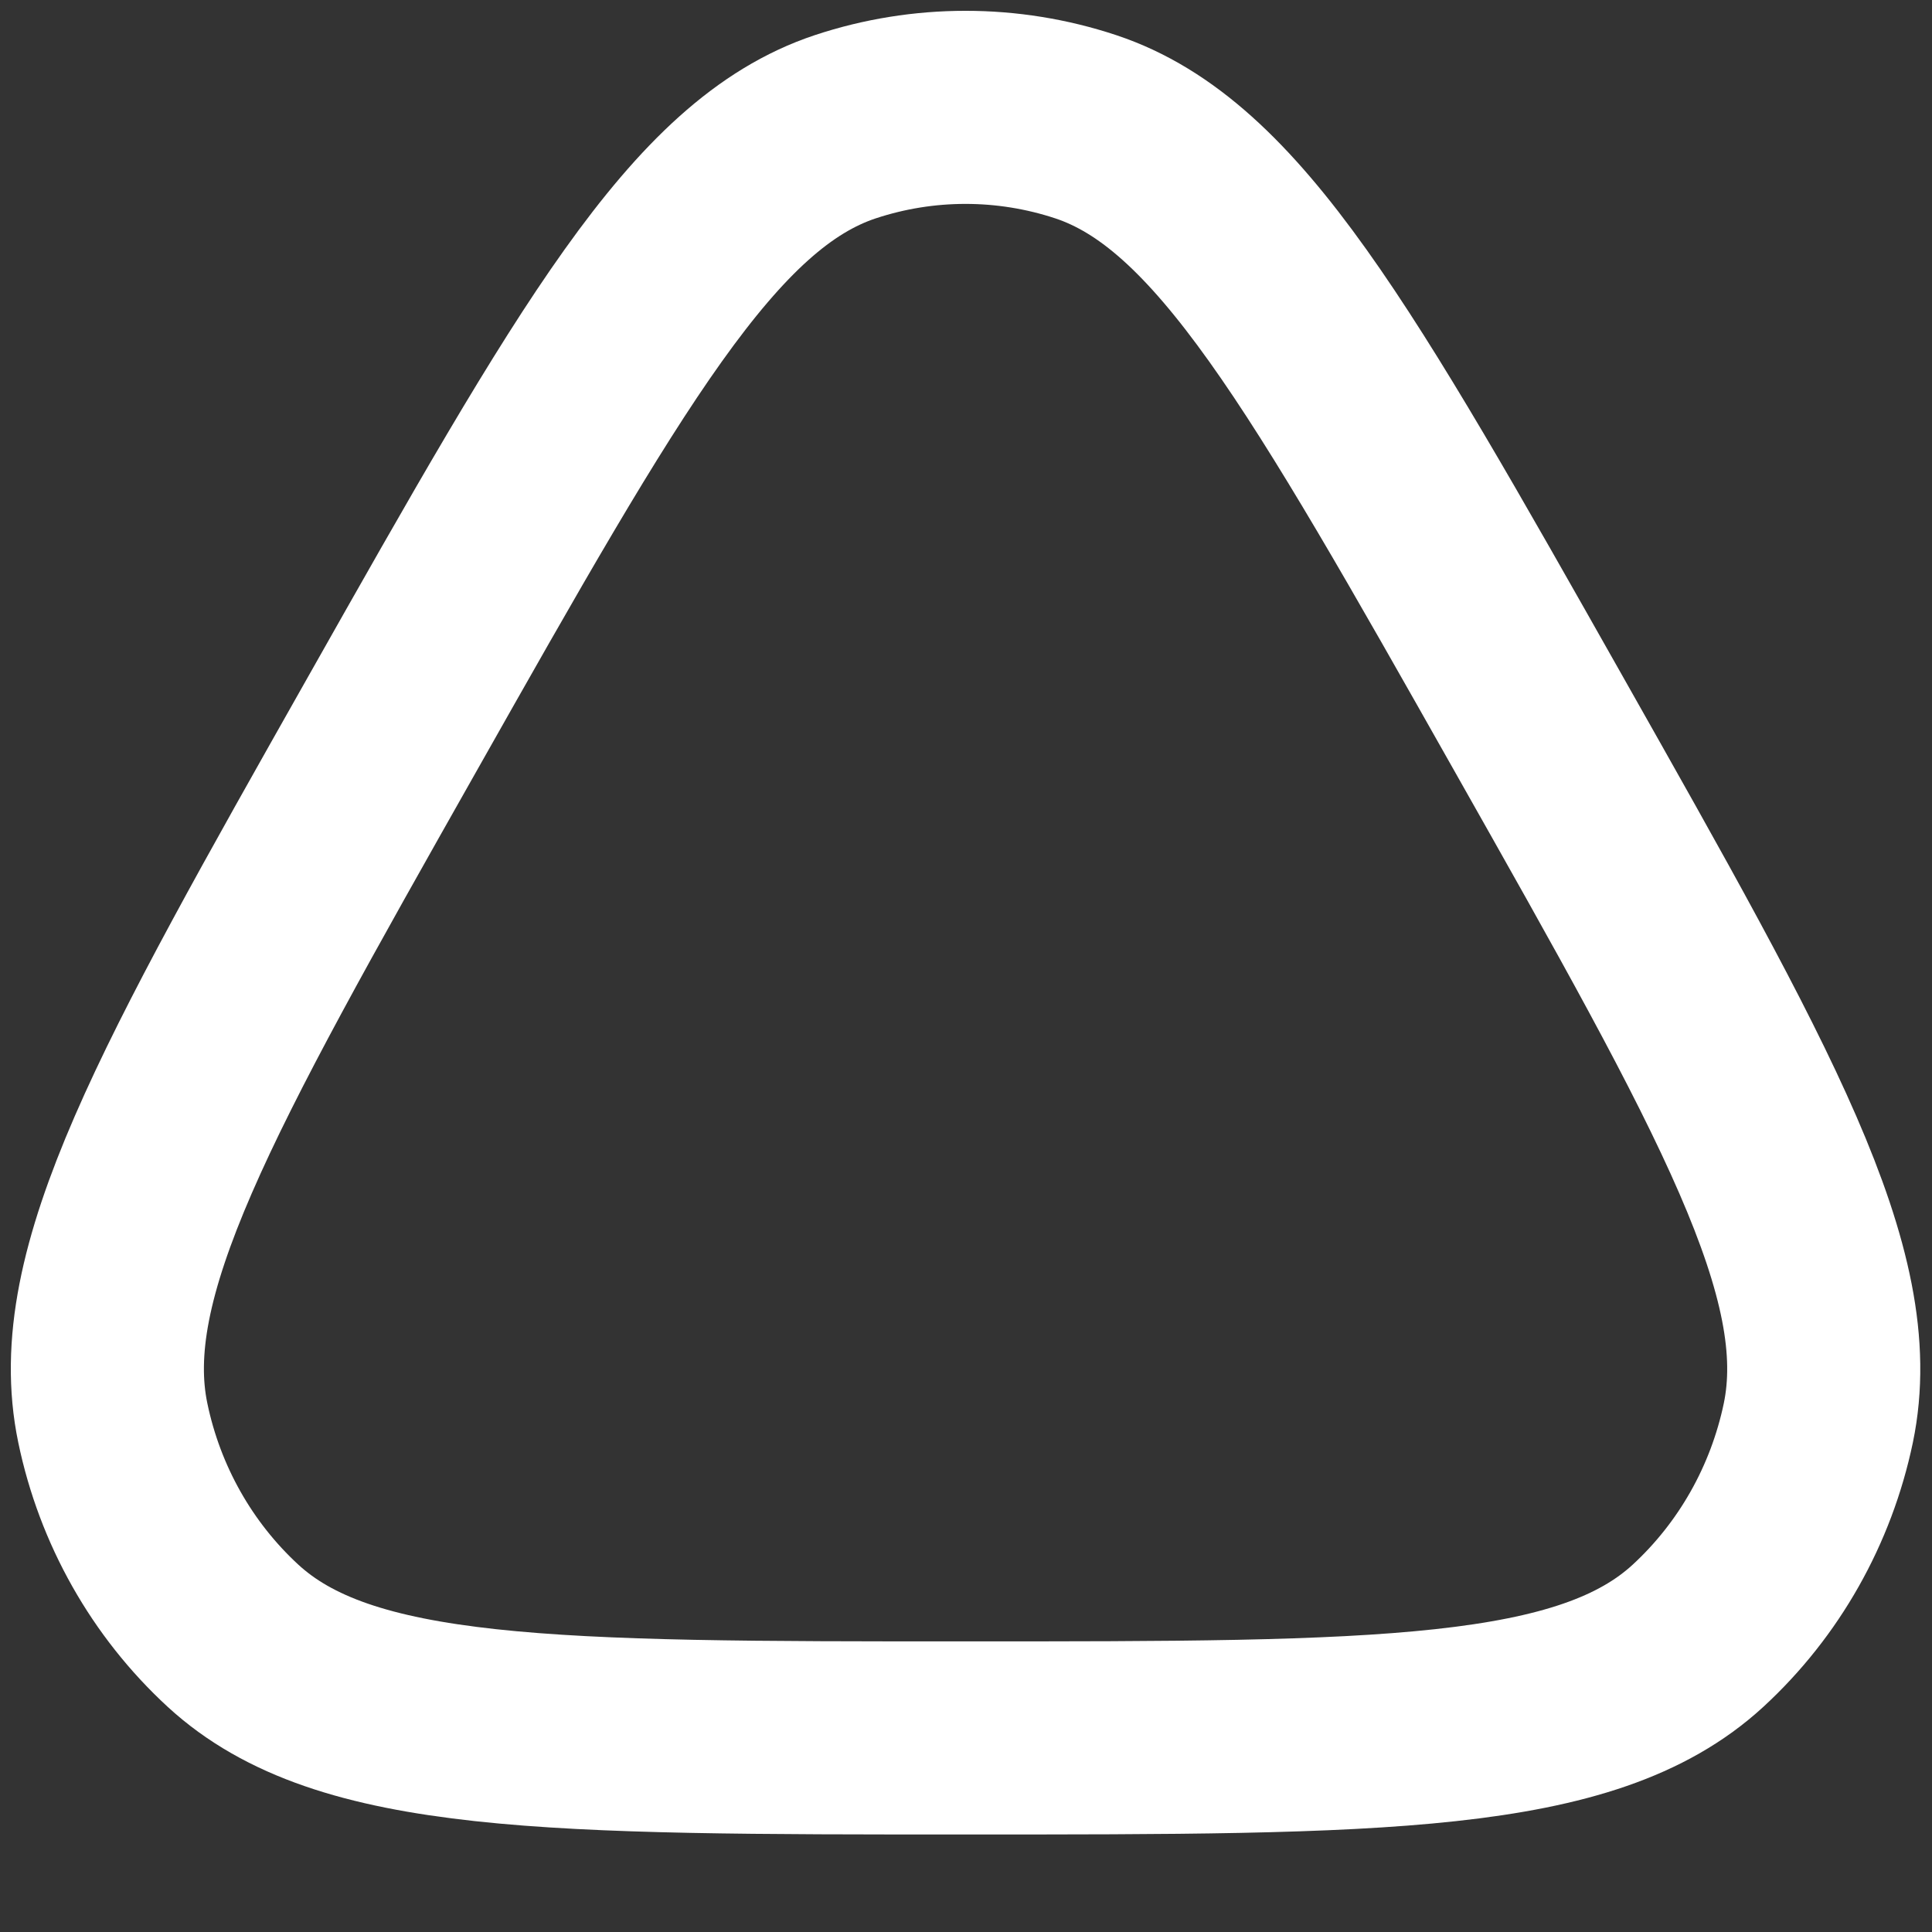 <?xml version="1.0" encoding="utf-8"?>
<svg xmlns="http://www.w3.org/2000/svg" fill="none" height="100%" overflow="visible" preserveAspectRatio="none" style="display: block;" viewBox="0 0 18 18" width="100%">
<rect x="0" y="0" width="18" height="18" fill="#333333" stroke="none"/>
<path d="M3.656 6.743C5.586 3.328 6.551 1.621 7.875 1.181C8.603 0.94 9.388 0.94 10.116 1.181C11.44 1.621 12.405 3.328 14.335 6.743C16.265 10.158 17.23 11.865 16.941 13.257C16.781 14.022 16.389 14.716 15.82 15.24C14.785 16.192 12.855 16.192 8.996 16.192C5.136 16.192 3.206 16.192 2.171 15.24C1.602 14.716 1.21 14.022 1.051 13.257C0.761 11.865 1.726 10.158 3.656 6.743Z" id="Vector" stroke="white" stroke-width="1.799"/>
</svg>